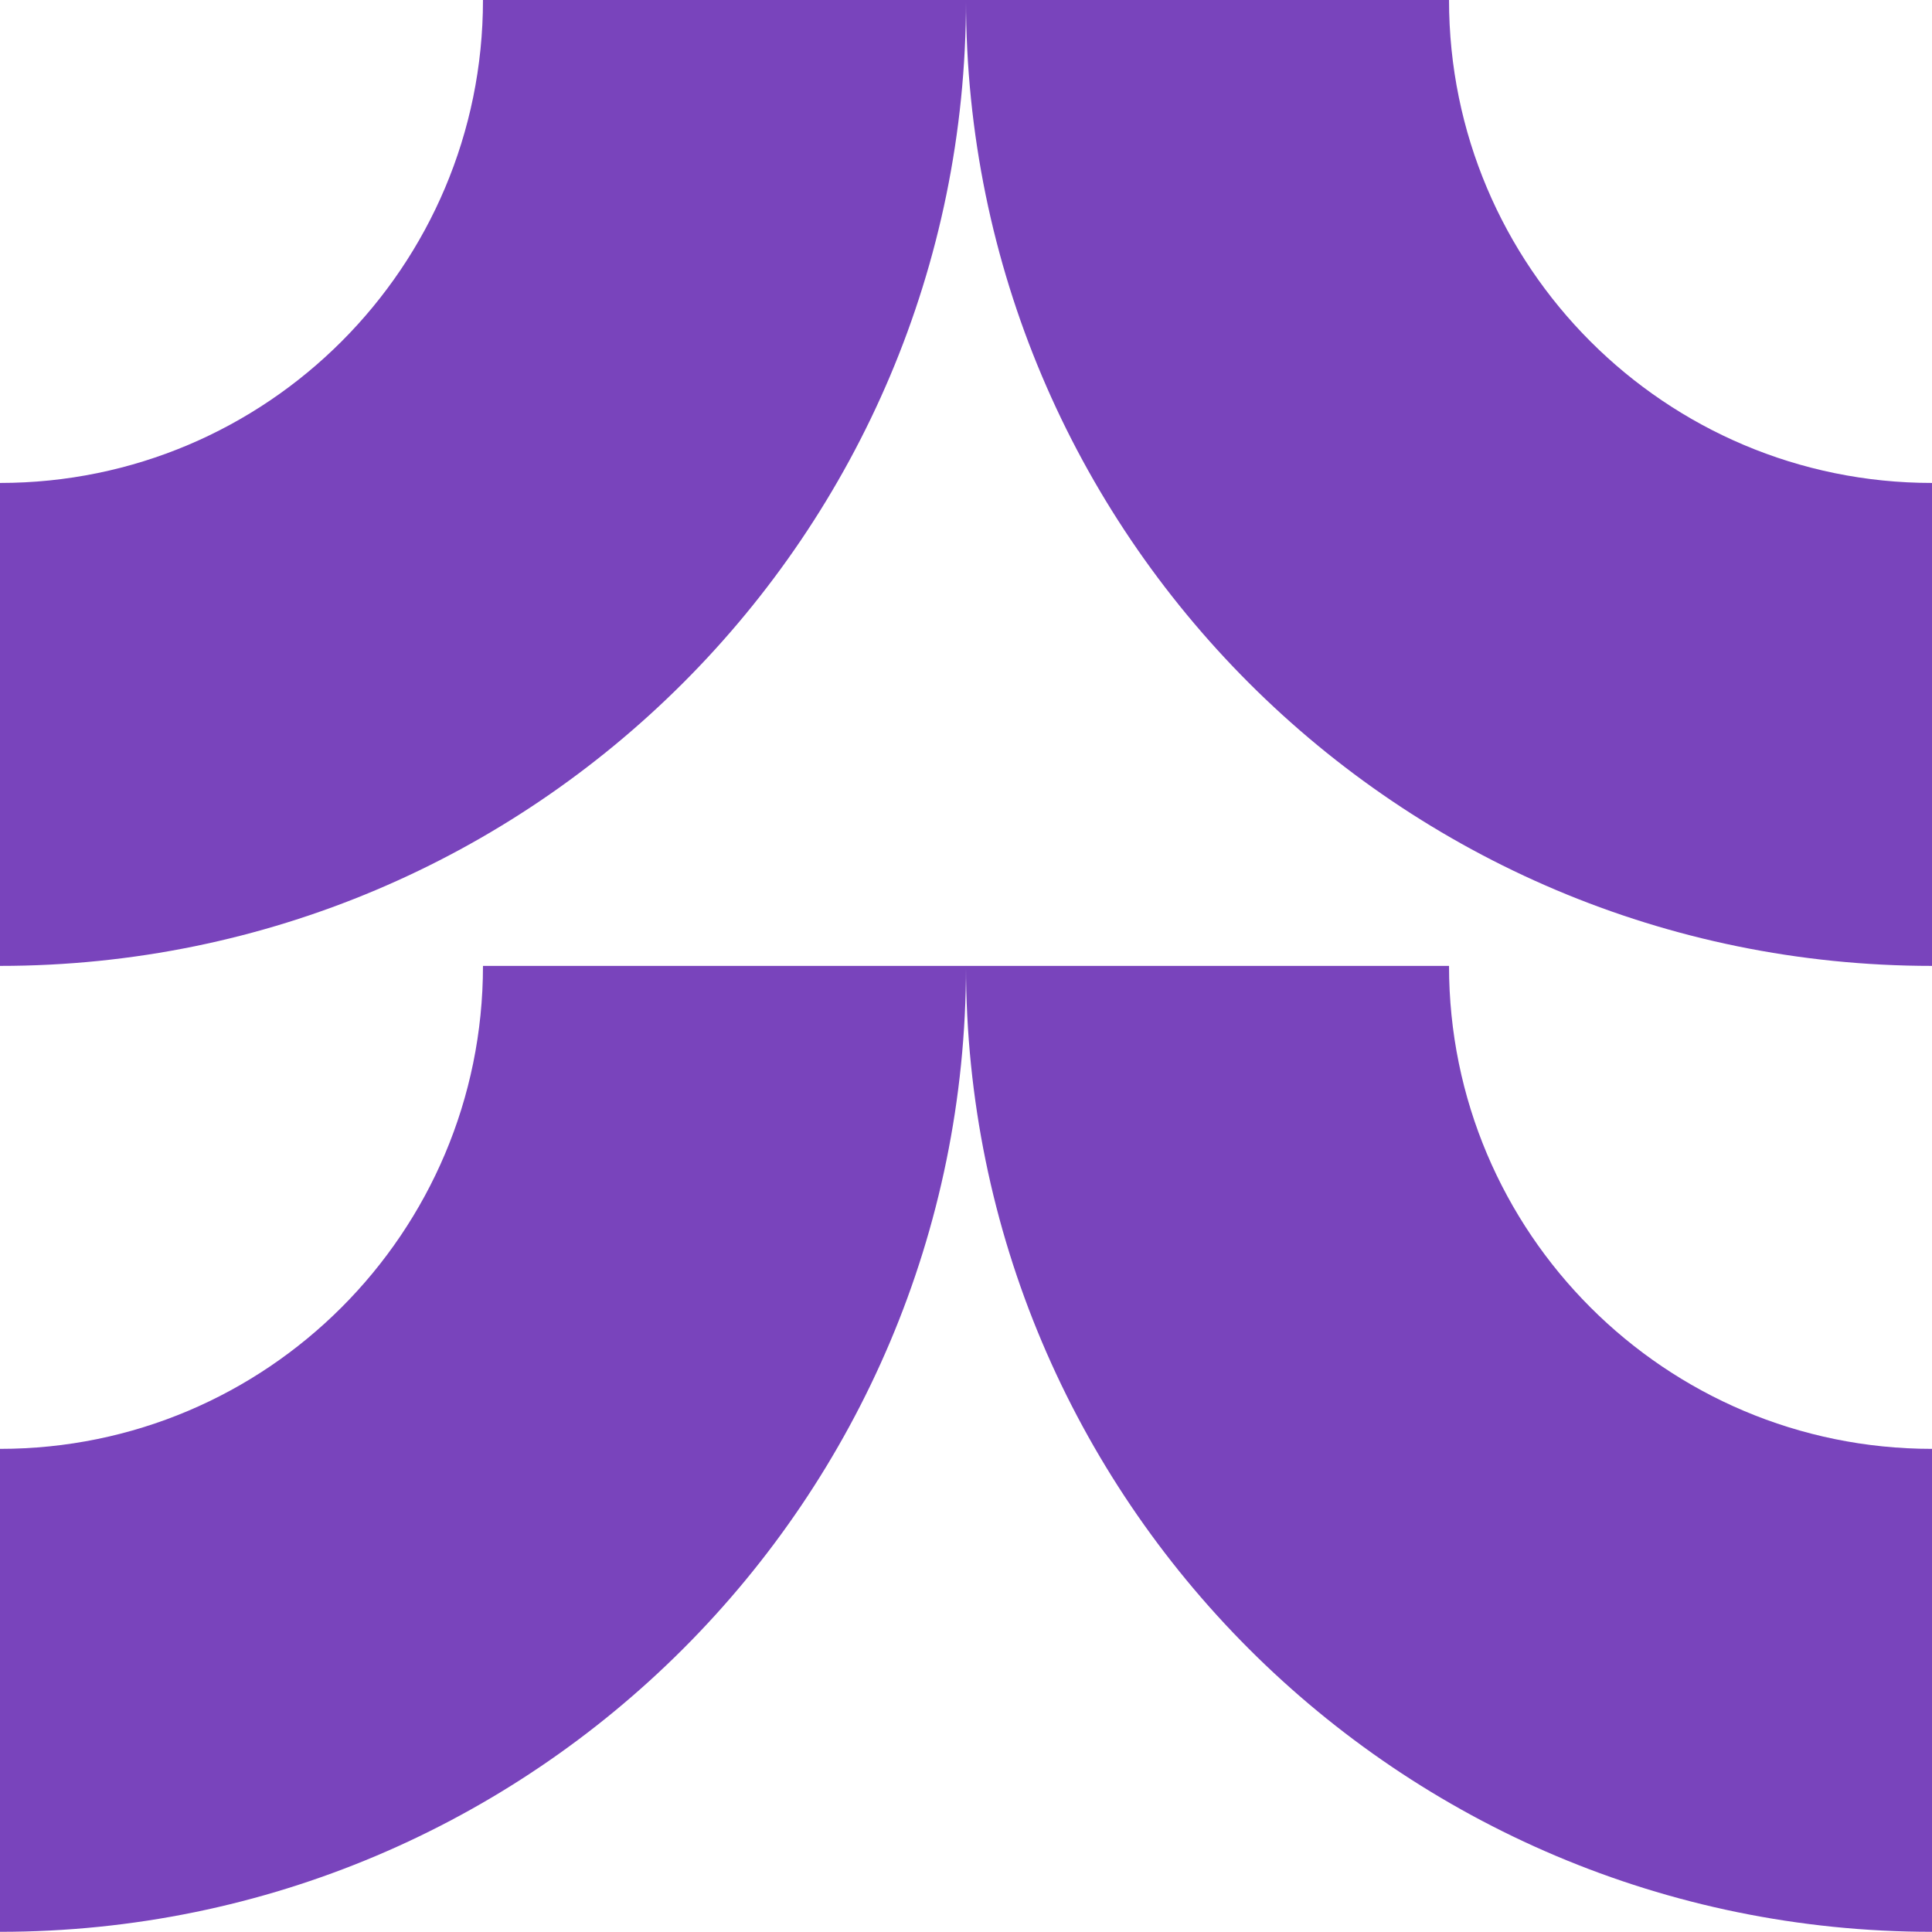 <?xml version="1.0" encoding="UTF-8"?><svg id="b" xmlns="http://www.w3.org/2000/svg" viewBox="0 0 61.947 61.942"><defs><style>.d{fill:#7944bc;}</style></defs><g id="c"><path class="d" d="M0,30.971v-15.486c8.554,0,15.486-6.934,15.486-15.486h15.488c0,17.105-13.869,30.971-30.974,30.971Z"/><path class="d" d="M61.947,30.971v-15.486c-8.554,0-15.486-6.934-15.486-15.486h-15.488c0,17.105,13.869,30.971,30.974,30.971Z"/><path class="d" d="M0,61.942v-15.486c8.554,0,15.486-6.934,15.486-15.486h15.488c0,17.105-13.869,30.971-30.974,30.971Z"/><path class="d" d="M61.947,61.942v-15.486c-8.554,0-15.486-6.934-15.486-15.486h-15.488c0,17.105,13.869,30.971,30.974,30.971Z"/></g></svg>